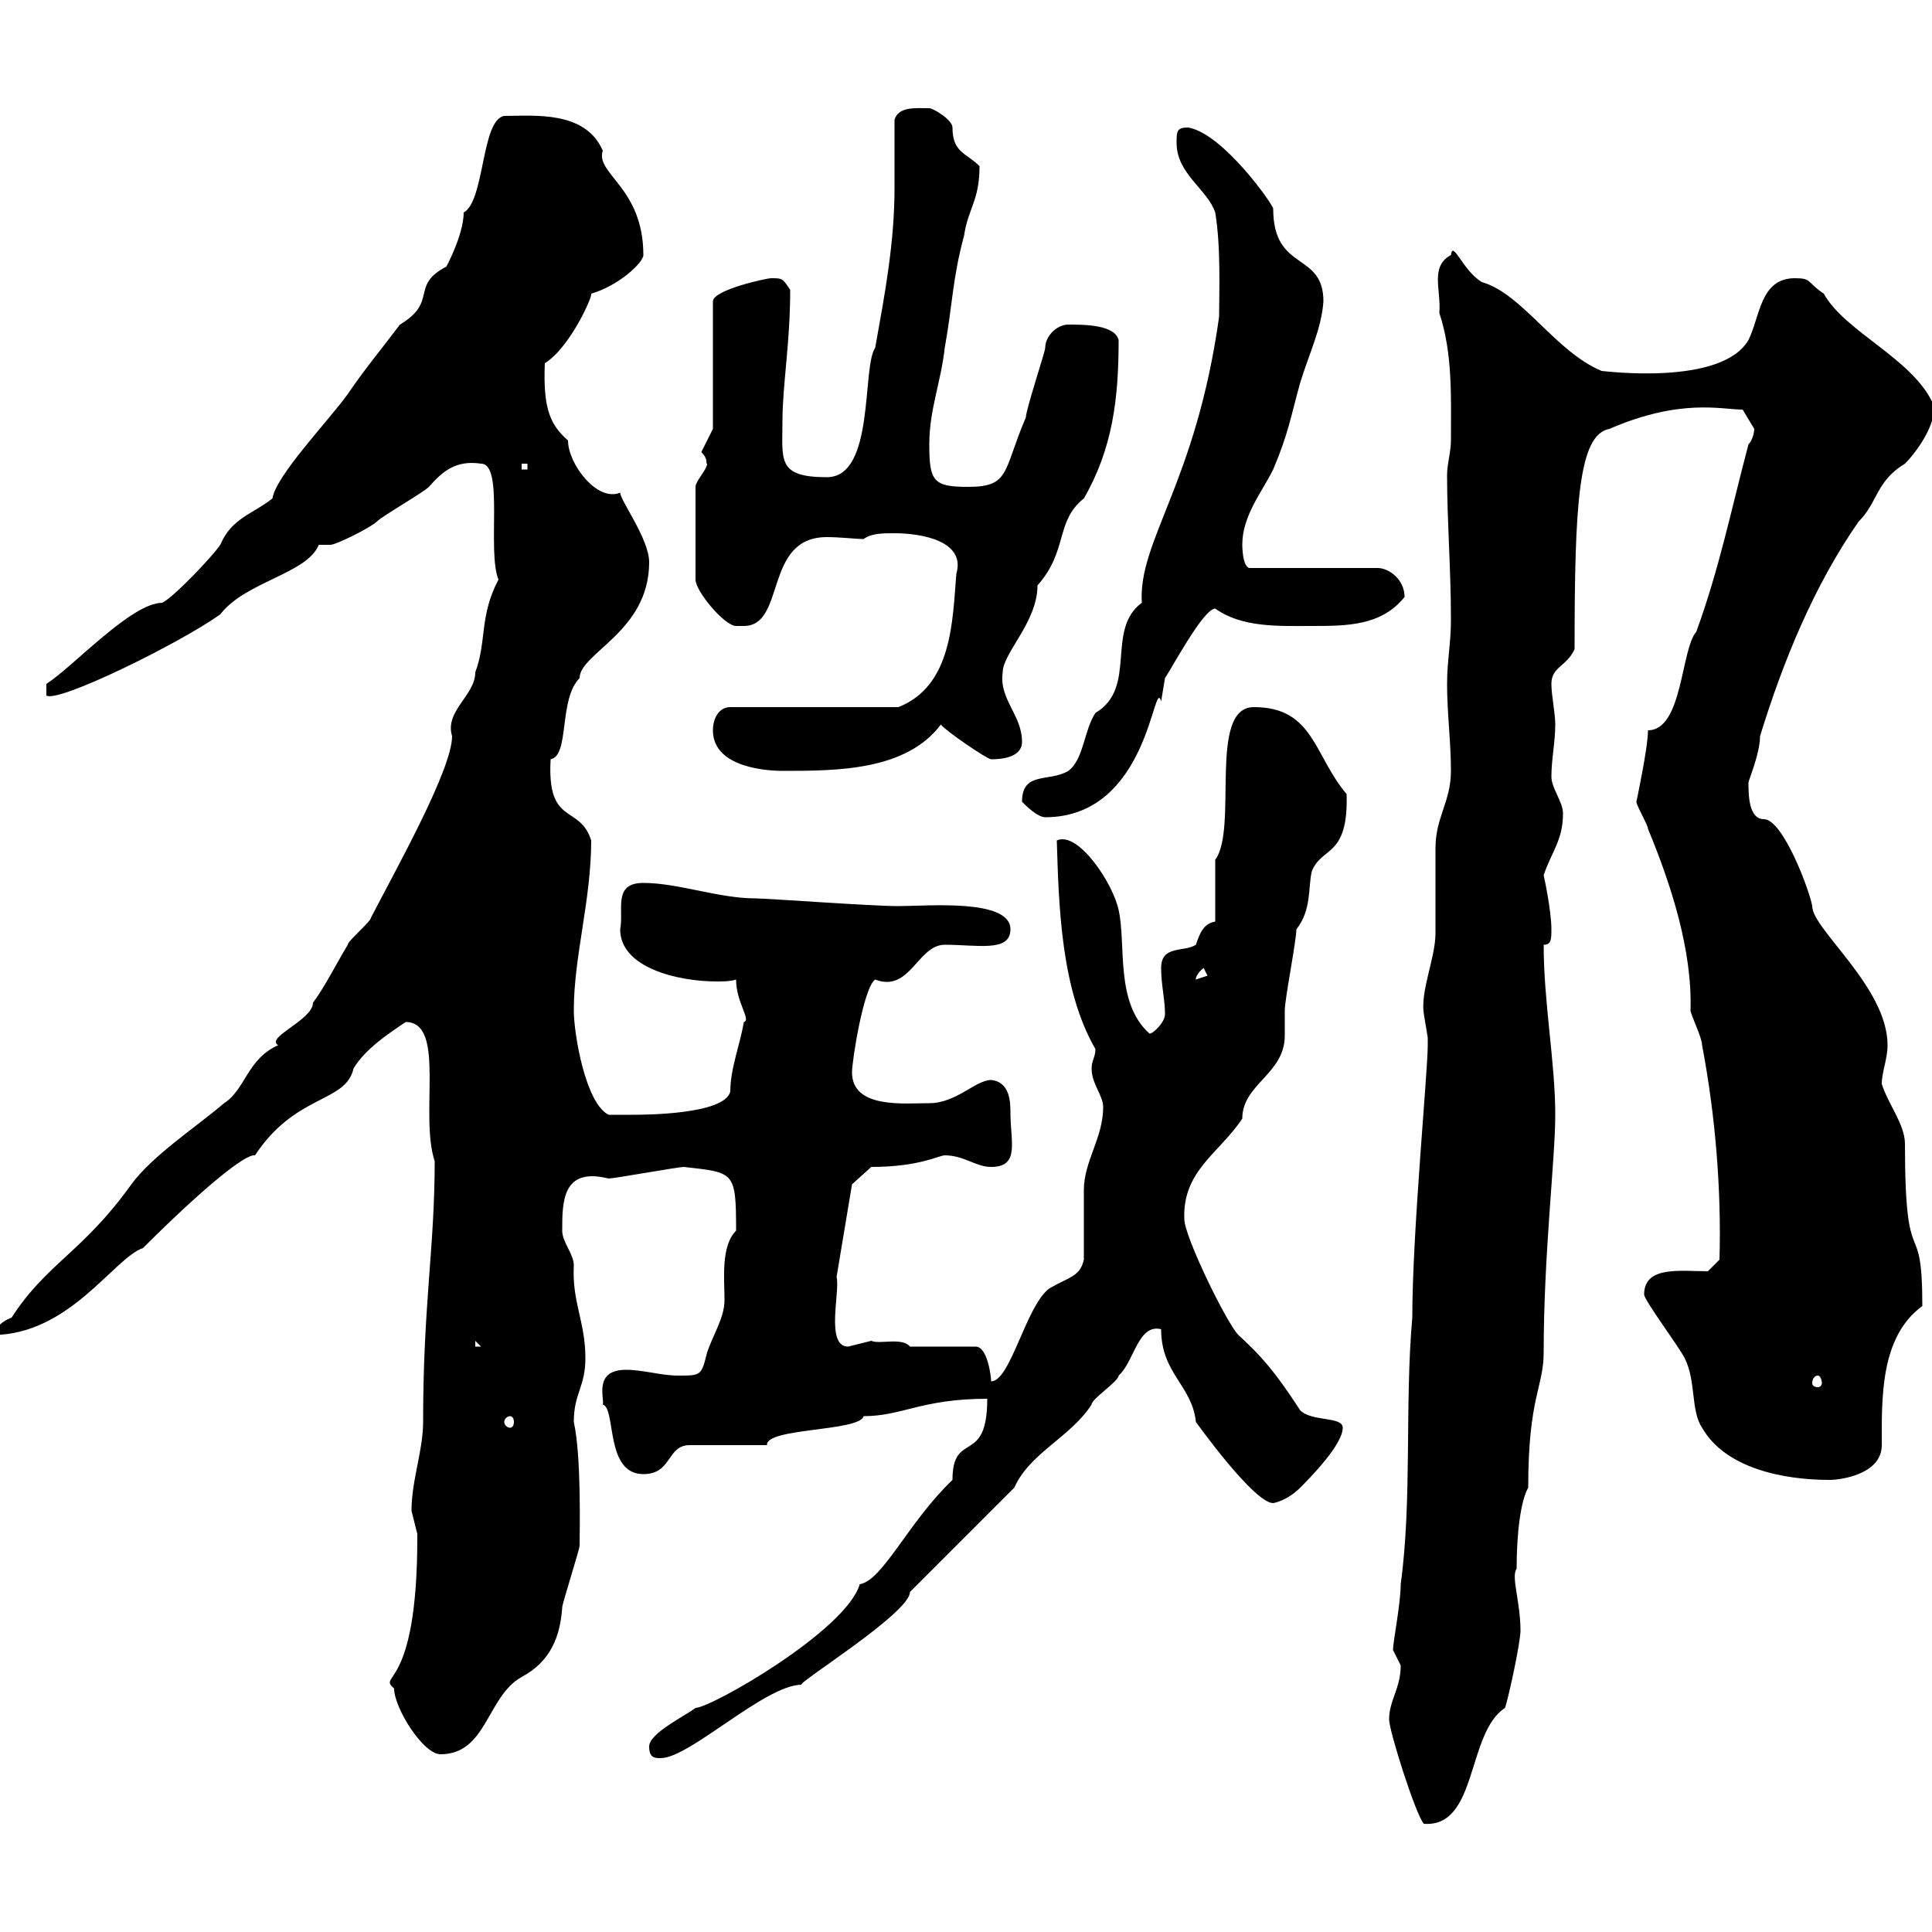 <svg xmlns="http://www.w3.org/2000/svg" xmlns:xlink="http://www.w3.org/1999/xlink" width="300" height="300"><path d="M215.70 267C215.70 268.80 219.90 282 221.10 283.20C229.50 283.80 227.70 269.10 233.70 265.20C234.30 263.40 236.10 255 236.10 253.20C236.10 248.70 234.60 244.80 235.50 243.60C235.50 238.20 236.10 233.10 237.30 231C237.30 216.90 239.70 215.40 239.70 210C239.70 194.70 241.50 180 241.50 173.10C241.50 165 239.70 155.70 239.70 146.70C240.90 146.70 240.90 145.80 240.90 144.30C240.90 141.30 239.70 135.90 239.70 135.90C240.90 132.30 242.70 130.50 242.70 126.30C242.70 124.50 240.90 122.40 240.90 120.60C240.90 117.90 241.50 115.20 241.50 112.50C241.50 110.70 240.90 108 240.90 106.20C240.90 103.50 243.30 103.50 244.50 100.80C244.50 78.30 245.10 67.50 249.90 66.60C261 61.80 267.30 63.60 270.60 63.60C270.60 63.60 272.40 66.60 272.40 66.60C272.40 67.20 272.10 68.40 271.50 69C268.80 79.20 267 88.20 263.40 98.10C261 100.80 261.30 113.40 255.90 113.40C255.90 116.10 254.10 124.50 254.10 124.50C254.10 125.10 255.90 128.10 255.90 128.70C259.50 137.40 262.80 147.60 262.50 156.90C262.50 157.50 264.30 161.10 264.30 162.30C266.40 173.40 267.30 184.80 267 195.60L265.20 197.40C261 197.40 255.30 196.50 255.30 201C255.30 201.90 260.70 209.10 261.60 210.90C263.40 214.50 262.50 219 264.30 221.70C267.90 228 276.90 229.80 284.10 229.80C285.90 229.80 292.20 228.90 292.20 224.40C292.20 217.20 291.90 207.60 298.50 202.80C298.50 187.80 295.80 198.90 295.80 177.60C295.80 174.60 293.10 171.30 292.20 168.30C292.20 166.50 293.10 164.40 293.10 162.30C293.10 153.30 281.40 144.30 281.40 140.70C281.10 138.60 276.90 127.20 273.90 127.20C271.50 127.20 271.50 123.30 271.50 121.50C271.50 121.20 273.30 117 273.30 114.30C276.90 102.60 281.70 90.90 288.60 81C291.60 78 291.30 74.70 295.80 72C297.60 70.20 300.60 66 300.30 63C297.30 55.80 286.50 51.60 283.20 45.60C280.50 43.80 281.40 43.20 278.70 43.20C273.30 43.20 273.30 49.20 271.50 52.80C267.30 60 249 57.60 248.70 57.60C241.50 54.60 236.40 45.60 230.10 43.80C227.10 42 225.60 37.20 225.30 39.60C222 41.40 223.80 45 223.50 48.60C225.60 54.90 225.30 61.80 225.30 68.40C225.30 70.20 224.70 72 224.70 73.80C224.70 81 225.30 88.20 225.30 96.30C225.30 99.90 224.70 102.60 224.70 106.20C224.70 110.70 225.30 115.20 225.30 119.70C225.30 124.50 222.90 126.90 222.90 131.70C222.90 132.30 222.90 144.30 222.90 144.90C222.90 148.80 220.50 153.90 221.10 157.50C221.10 157.50 221.70 161.10 221.70 161.10C221.70 162.30 221.70 162.30 221.70 162.30C221.70 166.50 219.30 191.40 219.30 204.60C218.10 218.10 219.30 232.80 217.50 246C217.50 249 216.30 255 216.30 256.20C216.30 256.20 217.50 258.60 217.50 258.60C217.50 262.20 215.70 264 215.70 267ZM100.80 271.20C100.80 273 101.70 273 102.60 273C107.10 273 118.80 261.60 124.50 261.60C123.30 261.60 141.30 250.50 141.30 247.20L157.50 231C159.90 225.60 166.20 223.20 169.50 218.10C169.50 217.20 173.70 214.50 173.70 213.60C176.10 211.50 176.70 205.50 180.30 206.40C180.30 213.30 185.10 215.10 185.70 220.80C185.70 220.80 194.70 233.40 197.70 233.40C197.70 233.40 199.80 233.10 201.90 231C203.10 229.80 208.50 224.40 208.50 221.70C208.50 219.90 203.70 220.80 201.90 219C198 213 195.90 210.60 192.30 207.30C190.50 205.50 183.90 192 183.90 189.30C183.60 181.80 189.30 179.10 192.90 173.70C192.90 168.30 199.50 166.80 199.50 160.80C199.50 159.30 199.50 157.80 199.50 156.90C199.50 155.10 201.30 146.10 201.30 144.30C203.70 141.30 203.10 137.70 203.70 135.30C205.20 131.40 209.40 133.20 209.10 123.30C204 117.30 204 109.80 194.70 109.80C187.50 109.80 192.30 128.70 188.70 133.50L188.70 143.10C186.90 143.40 186.30 144.90 185.70 146.70C183.90 147.90 180.30 146.70 180.30 150.30C180.30 153 180.90 155.10 180.90 157.50C180.90 158.70 179.10 160.50 178.50 160.50C173.10 155.70 174.90 146.70 173.70 141.30C172.80 137.10 167.40 129 164.10 130.50C164.40 140.40 164.70 153.60 170.10 162.90C170.10 164.10 169.50 164.70 169.50 165.90C169.50 168.30 171.30 170.10 171.30 171.90C171.30 176.70 168.30 180.30 168.30 184.80C168.30 186.60 168.30 193.80 168.30 195.60C167.70 198.30 165.90 198.30 162.90 200.10C159.30 202.80 156.90 214.50 153.90 214.50C153.90 213.60 153.30 209.10 151.50 209.10L141.30 209.10C140.10 207.60 136.50 208.80 135.30 208.20C135.30 208.20 131.70 209.10 131.70 209.10C128.10 209.10 130.50 200.40 129.90 198.30C130.50 194.70 132.30 183.90 132.30 183.90L135.30 181.20C142.80 181.20 145.80 179.40 146.70 179.40C149.70 179.40 151.50 181.20 153.90 181.20C158.40 181.20 156.90 177.30 156.90 172.80C156.90 171.30 156.90 168 153.90 167.70C151.50 167.70 148.50 171.30 144.30 171.30C140.40 171.30 132.30 172.20 132.30 166.50C132.30 164.70 134.10 153.30 135.90 152.10C141.30 154.20 142.50 146.70 146.70 146.70C151.80 146.70 156.90 147.90 156.90 144.30C156.90 139.50 144 140.70 139.50 140.70C135.30 140.70 119.10 139.50 117.30 139.50C111.60 139.50 105.30 137.10 99.90 137.10C95.10 137.10 96.90 141.30 96.30 144.30C96.30 150.30 105.30 152.40 111.30 152.40C112.20 152.40 113.40 152.40 114.30 152.10C114.30 155.70 116.70 158.40 115.50 158.70C114.90 162.30 113.40 165.90 113.40 169.50C112.50 173.10 99.90 173.10 98.10 173.10C97.20 173.10 95.40 173.10 94.50 173.10C90.90 171.30 89.10 160.50 89.10 156.90C89.10 148.50 91.80 139.80 91.80 130.50C90 124.80 84.90 128.40 85.50 117.90C88.50 117.30 86.70 108.60 90 105.30C90 101.40 100.80 98.10 100.80 87.30C100.80 83.70 96.30 77.70 96.30 76.50C92.70 78 88.20 72 88.20 68.40C85.50 66 84.30 63.60 84.60 56.40C88.50 54 92.10 45.90 91.80 45.60C96 44.40 99.90 40.80 99.90 39.60C99.90 29.10 92.40 27 93.60 23.40C90.90 17.10 82.80 18 78.30 18C74.70 18.60 75.30 31.20 72 33C72 36.60 69 42 69.30 41.40C63.60 44.40 68.10 46.80 62.10 50.40C59.40 54 56.40 57.60 54 61.20C50.70 65.70 42.90 73.80 42.30 77.40C39.30 79.80 36 80.40 34.20 84.60C33 86.40 27 92.70 25.20 93.60C20.40 93.60 11.40 103.50 7.20 106.20L7.20 108C9 109.20 27.90 99.90 34.20 95.40C38.10 90.30 47.70 89.10 49.50 84.60C49.50 84.60 51.30 84.60 51.30 84.60C52.20 84.60 57.60 81.90 58.50 81C59.40 80.10 65.70 76.50 66.60 75.60C68.70 73.20 70.80 71.40 74.70 72C78.30 72 75.60 85.50 77.40 90C74.40 95.70 75.60 99.60 73.80 104.40C73.80 108 69 110.40 70.20 114.30C70.20 119.40 61.80 134.40 57.60 142.50C57.60 143.10 54 146.10 54 146.70C52.20 149.70 50.40 153.30 48.60 155.70C48.60 158.40 41.10 161.10 43.20 162.30C38.40 164.40 38.10 169.20 34.80 171.30C30.60 174.90 23.70 179.40 20.40 183.90C12.90 194.40 7.20 196.20 1.80 204.60C0.30 205.20-0.30 205.80-1.20 207.30C10.80 207.30 17.70 195.30 22.20 193.80C31.20 184.80 38.10 179.10 39.60 179.40C45.90 169.80 53.70 171.30 54.90 165.90C56.70 162.90 60.30 160.50 63 158.70C69.30 158.70 65.10 173.10 67.50 180.30C67.50 193.80 65.70 202.50 65.70 220.80C65.70 225.30 63.90 229.80 63.90 234.60C63.90 234.60 64.80 238.20 64.80 238.20C64.80 238.80 64.80 238.80 64.80 238.80C64.80 262.80 58.50 259.80 61.20 262.20C61.20 265.20 65.70 272.40 68.40 272.40C75.60 272.40 75.60 263.40 81 260.40C85.50 258 87 254.10 87.30 249.60C87.30 249 90 240.60 90 240C90 237.90 90.30 226.20 89.10 220.80C89.10 216.30 90.90 215.40 90.90 210.90C90.90 205.20 88.80 202.20 89.10 196.50C89.10 194.70 87.30 192.90 87.30 191.10C87.30 186.60 87.30 181.20 94.50 183C95.40 183 105.30 181.20 106.20 181.20C114 182.10 114.30 181.80 114.30 191.10C111.90 193.50 112.50 198.60 112.50 201.90C112.50 204.60 110.70 207.30 109.80 210C108.90 213.60 108.90 213.60 105.30 213.60C102.60 213.60 99.90 212.70 97.20 212.70C92.10 212.70 93.90 217.20 93.60 218.10C95.70 218.70 93.90 228.90 99.90 228.90C104.40 228.90 103.50 224.40 107.10 224.40L119.10 224.40C118.80 221.70 133.50 222.30 134.10 219.90C140.10 219.90 143.10 217.20 153.30 217.20C153.30 227.70 147.90 222 147.90 229.80C141 236.40 137.10 245.40 133.50 246C131.40 253.20 110.40 265.20 108 265.20C106.50 266.40 100.80 269.10 100.80 271.20ZM79.20 219.90C79.50 219.90 79.80 220.20 79.80 220.80C79.80 221.40 79.50 221.70 79.20 221.70C78.90 221.70 78.30 221.40 78.30 220.80C78.30 220.20 78.90 219.90 79.20 219.90ZM282.30 213.60C282.60 213.60 282.90 214.20 282.90 214.80C282.90 215.10 282.60 215.40 282.30 215.40C281.70 215.40 281.40 215.10 281.40 214.80C281.40 214.20 281.70 213.60 282.30 213.60ZM73.80 208.20L74.70 209.10L73.80 209.10ZM186.90 150.30L187.50 151.50L185.70 152.10C185.70 152.40 185.40 151.50 186.90 150.30ZM158.70 124.50C159.30 125.10 161.10 126.90 162.30 126.90C178.50 126.90 179.10 104.70 180.30 108.90C180.30 108.90 180.90 105.30 180.90 105.30C182.10 103.50 186.90 94.50 188.70 94.50C192.90 97.50 198.60 97.20 203.70 97.20C209.10 97.20 214.50 97.20 218.10 92.70C218.10 90 215.70 88.20 213.90 88.20L194.10 88.20C192.90 88.20 192.90 84.60 192.90 84.60C192.90 80.10 195.90 76.50 197.70 72.90C200.10 67.20 200.40 64.80 201.90 59.40C203.40 54.60 205.20 51 205.50 46.80C205.50 39 197.70 42.30 197.70 32.40C197.70 31.80 189.90 20.70 184.50 19.80C182.70 19.80 182.70 20.40 182.70 22.20C182.70 27 187.50 29.40 188.70 33C189.60 38.40 189.30 45.30 189.30 49.20C185.70 75 176.70 84 177.30 93.60C171.60 97.80 176.70 106.80 170.10 110.70C168.30 113.40 168.30 117.90 165.90 119.70C162.90 121.50 158.70 119.70 158.70 124.50ZM110.70 113.40C110.70 119.40 119.70 119.70 121.50 119.70C129.90 119.70 140.70 119.70 146.10 112.50C146.70 113.40 153.30 117.90 153.90 117.90C156.90 117.90 158.70 117 158.70 115.20C158.70 111 155.10 108.60 155.70 104.40C155.70 101.40 161.10 96.60 161.10 90.90C165.90 85.50 163.80 81 168.30 77.40C172.80 69.60 173.70 61.80 173.70 52.80C173.10 50.40 168.30 50.40 165.90 50.40C164.10 50.40 162.30 52.20 162.30 54C162.30 54.60 159.30 63.60 159.30 64.80C155.70 73.20 156.90 75.60 150.30 75.60C144.90 75.60 144.30 74.70 144.30 69C144.30 63.60 146.10 59.40 146.70 54C147.90 47.40 147.90 43.20 149.70 36.60C150.30 32.40 152.10 31.20 152.10 25.80C150 23.70 147.90 23.70 147.90 19.80C147.90 18.60 144.90 16.80 144.30 16.80C142.20 16.80 139.50 16.50 138.90 18.60C138.90 21.90 138.90 25.50 138.90 29.10C138.90 37.80 137.40 45.60 135.90 54C133.80 57 135.90 74.10 128.40 74.10C120.60 74.10 121.50 71.40 121.50 65.40C121.50 59.70 122.70 53.40 122.70 45C121.50 43.20 121.50 43.20 119.70 43.20C119.10 43.20 110.70 45 110.70 46.80L110.70 66.60L108.90 70.20C110.10 71.40 109.50 72 109.80 72C109.80 72.90 108 74.70 108 75.60L108 90C108 91.80 112.50 97.20 114.30 97.20C114.30 97.20 115.50 97.20 115.50 97.20C122.10 97.20 118.50 83.40 128.40 83.40C130.50 83.40 132.90 83.70 134.10 83.70C135.30 82.80 137.10 82.80 138.90 82.80C143.10 82.80 150 84 148.50 89.10C147.90 96.30 147.90 106.50 139.50 109.80L113.40 109.80C111.60 109.80 110.70 111.60 110.70 113.40ZM81 72L81.90 72L81.90 72.90L81 72.90Z"/></svg>